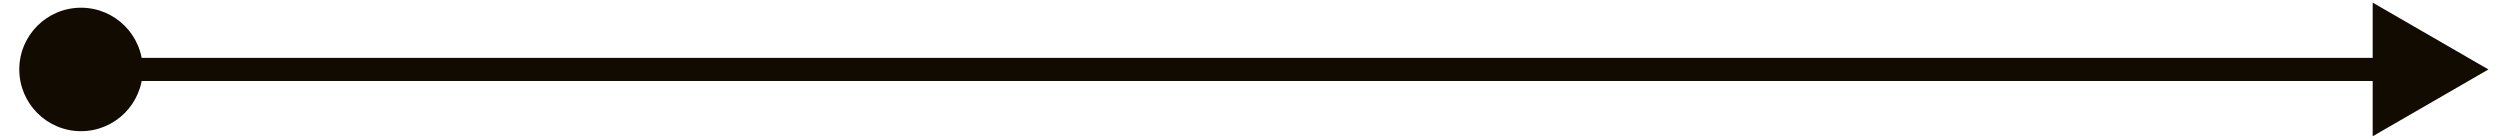 <svg width="108" height="6" viewBox="0 0 108 6" fill="none" xmlns="http://www.w3.org/2000/svg">
<path d="M0.833 3C0.833 4.473 2.027 5.667 3.5 5.667C4.973 5.667 6.167 4.473 6.167 3C6.167 1.527 4.973 0.333 3.5 0.333C2.027 0.333 0.833 1.527 0.833 3ZM107.5 3L102.5 0.113V5.887L107.5 3ZM3.5 3.5H103V2.5H3.5V3.5Z" fill="#110B02"/>
</svg>
